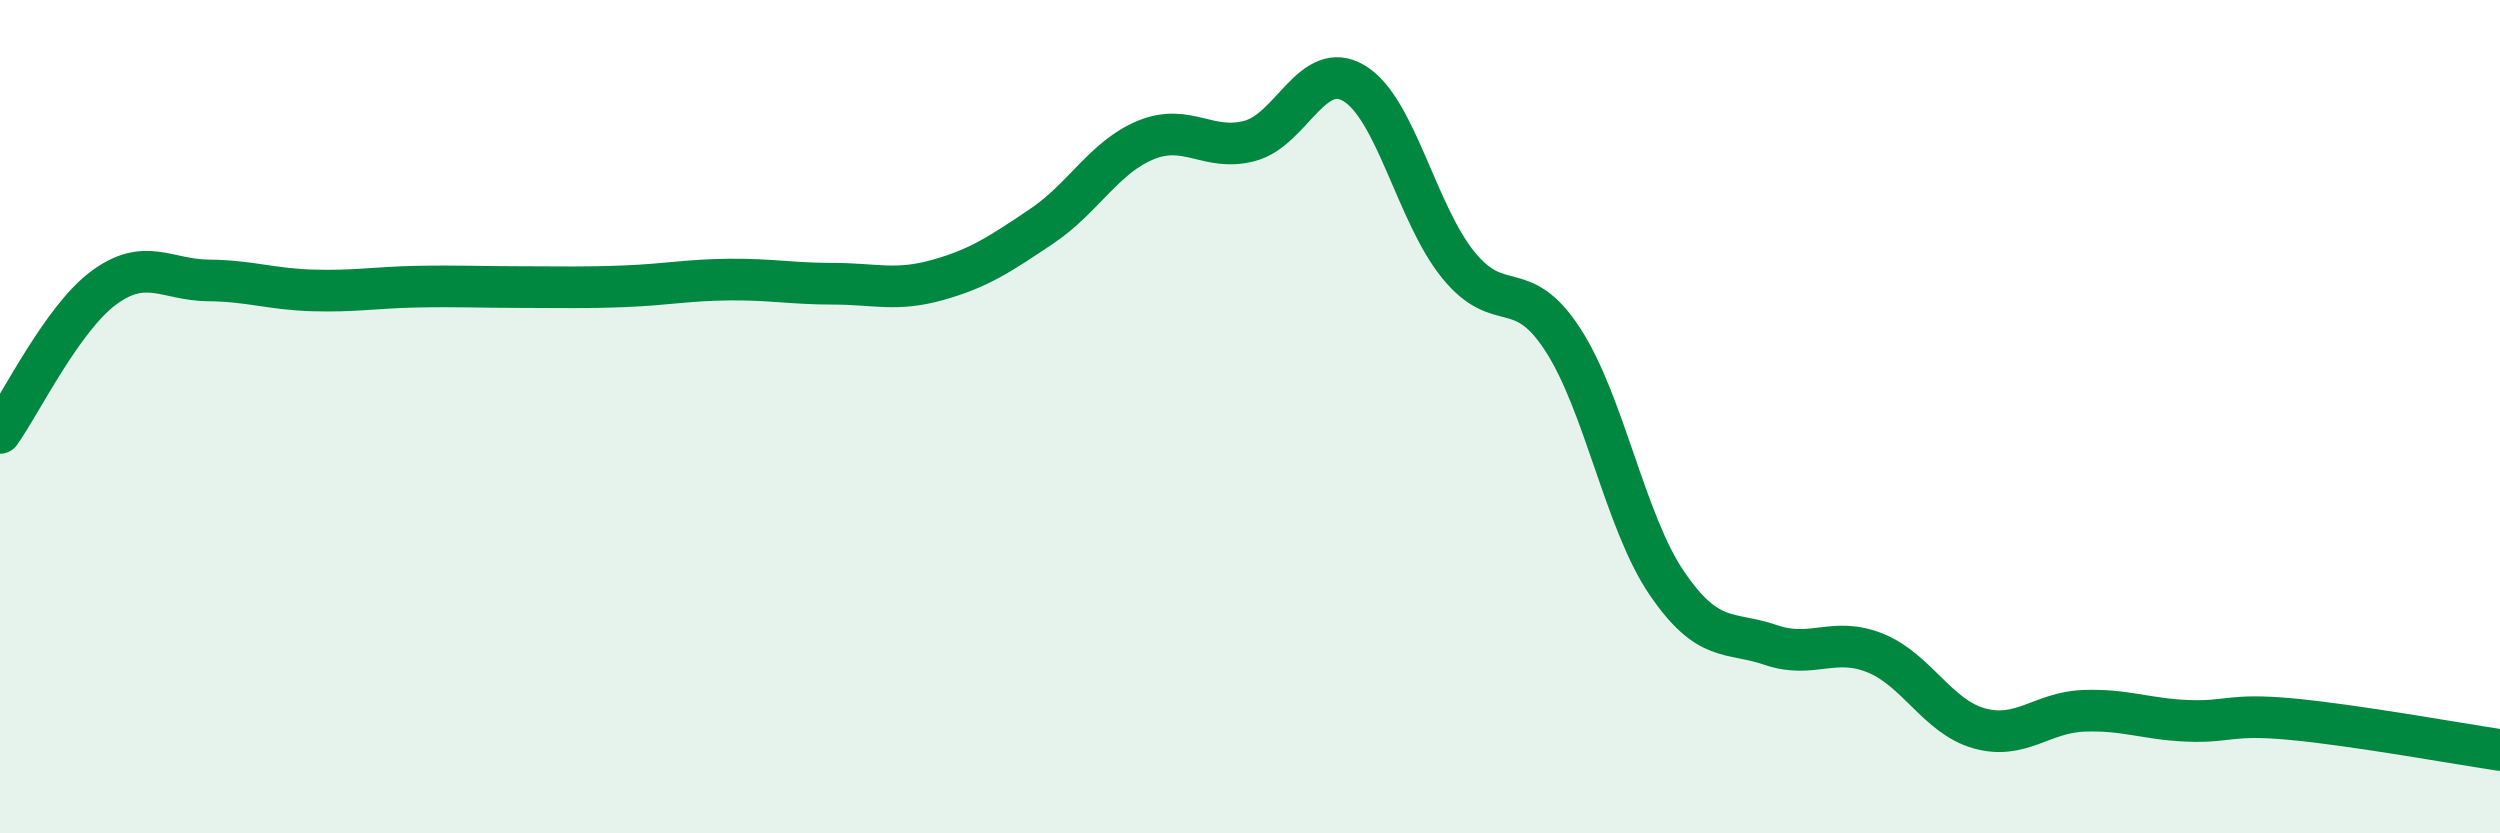 
    <svg width="60" height="20" viewBox="0 0 60 20" xmlns="http://www.w3.org/2000/svg">
      <path
        d="M 0,10.39 C 0.5,9.69 1.5,7.63 2.5,6.9 C 3.5,6.17 4,6.72 5,6.73 C 6,6.74 6.5,6.94 7.5,6.97 C 8.5,7 9,6.9 10,6.88 C 11,6.86 11.5,6.89 12.5,6.89 C 13.5,6.89 14,6.91 15,6.87 C 16,6.83 16.5,6.72 17.5,6.71 C 18.5,6.7 19,6.81 20,6.81 C 21,6.81 21.5,7 22.5,6.72 C 23.5,6.44 24,6.1 25,5.43 C 26,4.76 26.5,3.77 27.5,3.36 C 28.5,2.95 29,3.65 30,3.38 C 31,3.11 31.5,1.4 32.5,2 C 33.5,2.6 34,5.13 35,6.36 C 36,7.59 36.5,6.61 37.5,8.14 C 38.5,9.67 39,12.52 40,13.99 C 41,15.46 41.5,15.14 42.5,15.48 C 43.5,15.82 44,15.27 45,15.67 C 46,16.07 46.5,17.2 47.5,17.48 C 48.5,17.76 49,17.1 50,17.06 C 51,17.02 51.5,17.26 52.5,17.3 C 53.5,17.34 53.5,17.12 55,17.26 C 56.5,17.4 59,17.85 60,18L60 20L0 20Z"
        fill="#008740"
        opacity="0.1"
        stroke-linecap="round"
        stroke-linejoin="round"
      />
      <path
        d="M 0,10.39 C 0.5,9.69 1.5,7.63 2.5,6.9 C 3.5,6.17 4,6.72 5,6.73 C 6,6.74 6.5,6.94 7.5,6.97 C 8.5,7 9,6.9 10,6.88 C 11,6.86 11.5,6.89 12.5,6.89 C 13.5,6.89 14,6.91 15,6.87 C 16,6.83 16.5,6.72 17.5,6.71 C 18.5,6.7 19,6.81 20,6.81 C 21,6.81 21.5,7 22.5,6.72 C 23.5,6.44 24,6.1 25,5.43 C 26,4.76 26.5,3.77 27.5,3.36 C 28.5,2.95 29,3.65 30,3.38 C 31,3.11 31.5,1.4 32.5,2 C 33.5,2.6 34,5.13 35,6.36 C 36,7.59 36.5,6.61 37.5,8.14 C 38.5,9.67 39,12.52 40,13.99 C 41,15.46 41.5,15.14 42.5,15.48 C 43.5,15.82 44,15.27 45,15.67 C 46,16.07 46.5,17.2 47.5,17.48 C 48.5,17.76 49,17.1 50,17.06 C 51,17.02 51.5,17.26 52.5,17.3 C 53.5,17.34 53.5,17.12 55,17.26 C 56.5,17.4 59,17.85 60,18"
        stroke="#008740"
        stroke-width="1"
        fill="none"
        stroke-linecap="round"
        stroke-linejoin="round"
      />
    </svg>
  